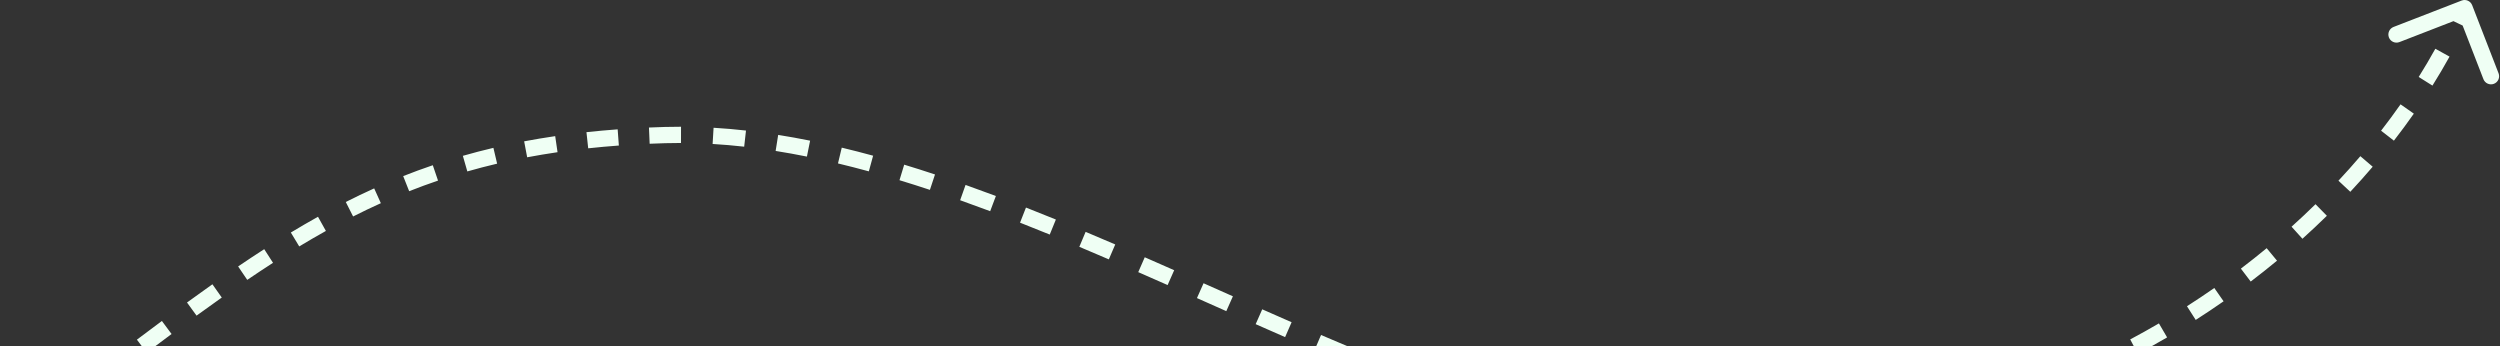 <svg width="462" height="64" viewBox="0 0 462 64" fill="none" xmlns="http://www.w3.org/2000/svg">
<rect x="0" y="0" width="462" height="64" fill="#333333" stroke="none"/>
<path d="M122.89 24.962L122.847 23.462L122.89 24.962ZM314.566 82.988L314.58 81.488L314.566 82.988ZM454.916 0.102C455.688 -0.197 456.557 0.186 456.856 0.959L461.735 13.546C462.035 14.319 461.651 15.188 460.879 15.487C460.106 15.786 459.237 15.403 458.938 14.63L454.601 3.441L443.412 7.778C442.64 8.077 441.771 7.694 441.472 6.922C441.172 6.149 441.556 5.28 442.328 4.981L454.916 0.102ZM0.891 82.988L0 81.781C0.783 81.203 1.559 80.63 2.328 80.06L3.221 81.264L4.115 82.469C3.344 83.041 2.566 83.616 1.781 84.195L0.891 82.988ZM7.833 77.826L6.934 76.626C8.493 75.458 10.023 74.307 11.527 73.173L12.43 74.371L13.333 75.569C11.827 76.704 10.295 77.857 8.732 79.027L7.833 77.826ZM17.015 70.906L16.11 69.71C17.664 68.534 19.192 67.377 20.695 66.24L21.6 67.436L22.505 68.633C21.002 69.769 19.476 70.925 17.921 72.102L17.015 70.906ZM26.202 63.966L25.301 62.767C26.862 61.593 28.4 60.443 29.919 59.316L30.812 60.52L31.706 61.725C30.194 62.847 28.661 63.994 27.103 65.165L26.202 63.966ZM35.442 57.116L34.559 55.903C36.14 54.753 37.703 53.63 39.254 52.535L40.119 53.76L40.985 54.985C39.447 56.071 37.896 57.186 36.324 58.329L35.442 57.116ZM44.849 50.48L44.006 49.239C45.62 48.143 47.226 47.078 48.827 46.046L49.64 47.306L50.453 48.567C48.873 49.586 47.288 50.637 45.692 51.721L44.849 50.48ZM54.524 44.255L53.748 42.971C55.416 41.964 57.086 40.992 58.765 40.057L59.495 41.367L60.225 42.677C58.579 43.594 56.939 44.548 55.299 45.539L54.524 44.255ZM64.576 38.665L63.899 37.326C65.632 36.45 67.379 35.612 69.148 34.814L69.765 36.181L70.382 37.548C68.655 38.328 66.948 39.146 65.254 40.003L64.576 38.665ZM75.061 33.939L74.51 32.544C76.304 31.834 78.126 31.164 79.981 30.534L80.464 31.954L80.946 33.374C79.138 33.989 77.363 34.642 75.613 35.334L75.061 33.939ZM85.949 30.238L85.536 28.796C87.38 28.267 89.26 27.777 91.181 27.324L91.525 28.784L91.869 30.244C89.994 30.686 88.16 31.165 86.362 31.68L85.949 30.238ZM97.141 27.593L96.863 26.119C98.733 25.765 100.644 25.445 102.6 25.158L102.817 26.642L103.034 28.126C101.119 28.407 99.249 28.721 97.42 29.066L97.141 27.593ZM108.538 25.916L108.377 24.425C110.257 24.222 112.178 24.048 114.144 23.903L114.254 25.399L114.364 26.895C112.431 27.037 110.544 27.208 108.699 27.408L108.538 25.916ZM119.992 25.066L119.927 23.567C120.89 23.526 121.863 23.491 122.847 23.462L122.89 24.962L122.933 26.461C121.963 26.489 121.004 26.524 120.056 26.565L119.992 25.066ZM122.89 24.962L122.847 23.462C123.847 23.434 124.849 23.42 125.853 23.422L125.85 24.922L125.847 26.422C124.873 26.421 123.902 26.433 122.933 26.461L122.89 24.962ZM131.78 25.107L131.869 23.61C133.858 23.728 135.855 23.901 137.858 24.125L137.692 25.615L137.525 27.106C135.571 26.888 133.626 26.72 131.691 26.605L131.78 25.107ZM143.572 26.412L143.807 24.931C145.768 25.242 147.735 25.598 149.708 25.995L149.412 27.465L149.116 28.936C147.182 28.547 145.255 28.198 143.337 27.894L143.572 26.412ZM155.208 28.743L155.557 27.285C157.484 27.746 159.417 28.243 161.352 28.772L160.957 30.219L160.561 31.666C158.654 31.144 156.753 30.656 154.859 30.202L155.208 28.743ZM166.66 31.866L167.096 30.431C168.991 31.006 170.889 31.61 172.789 32.239L172.318 33.663L171.847 35.087C169.968 34.465 168.094 33.869 166.224 33.301L166.66 31.866ZM177.934 35.588L178.435 34.174C180.302 34.836 182.17 35.518 184.039 36.219L183.512 37.624L182.985 39.028C181.132 38.333 179.281 37.657 177.433 37.002L177.934 35.588ZM189.051 39.752L189.6 38.356C191.441 39.079 193.283 39.818 195.126 40.569L194.559 41.958L193.992 43.347C192.161 42.6 190.331 41.866 188.503 41.148L189.051 39.752ZM200.041 44.229L200.623 42.847C202.447 43.614 204.272 44.39 206.096 45.175L205.503 46.553L204.911 47.931C203.093 47.149 201.276 46.376 199.46 45.612L200.041 44.229ZM210.949 48.916L211.55 47.542C213.364 48.335 215.177 49.134 216.989 49.935L216.382 51.307L215.775 52.679C213.967 51.879 212.157 51.082 210.347 50.29L210.949 48.916ZM221.807 53.714L222.417 52.344C224.229 53.15 226.032 53.952 227.839 54.756L227.23 56.127L226.62 57.497C224.817 56.695 223.004 55.888 221.198 55.085L221.807 53.714ZM232.654 58.533L233.26 57.161C235.073 57.962 236.883 58.759 238.689 59.548L238.088 60.922L237.488 62.297C235.677 61.506 233.863 60.707 232.047 59.904L232.654 58.533ZM243.536 63.283L244.128 61.905C245.95 62.687 247.768 63.459 249.581 64.218L249.002 65.602L248.422 66.985C246.6 66.222 244.774 65.447 242.944 64.661L243.536 63.283ZM254.49 67.864L255.054 66.474C256.892 67.219 258.725 67.948 260.55 68.657L260.007 70.055L259.464 71.453C257.623 70.738 255.778 70.004 253.927 69.254L254.49 67.864ZM265.557 72.159L266.076 70.751C267.937 71.438 269.791 72.101 271.635 72.738L271.146 74.156L270.656 75.574C268.79 74.93 266.917 74.259 265.038 73.566L265.557 72.159ZM276.778 76.026L277.233 74.596C279.122 75.197 281.002 75.767 282.871 76.302L282.458 77.744L282.046 79.186C280.147 78.642 278.239 78.064 276.324 77.455L276.778 76.026ZM288.19 79.282L288.554 77.826C290.475 78.306 292.385 78.745 294.28 79.139L293.975 80.608L293.67 82.076C291.733 81.674 289.785 81.226 287.827 80.737L288.19 79.282ZM299.812 81.684L300.049 80.202C301.999 80.514 303.934 80.773 305.852 80.975L305.695 82.467L305.538 83.959C303.563 83.751 301.575 83.485 299.575 83.165L299.812 81.684ZM311.612 82.91L311.677 81.412C312.649 81.454 313.617 81.48 314.58 81.488L314.566 82.988L314.552 84.488C313.555 84.479 312.553 84.452 311.547 84.409L311.612 82.91ZM314.566 82.988L314.58 81.488C315.605 81.498 316.625 81.499 317.64 81.491L317.652 82.991L317.663 84.491C316.631 84.499 315.594 84.498 314.552 84.488L314.566 82.988ZM323.786 82.841L323.724 81.342C325.768 81.257 327.793 81.138 329.798 80.986L329.912 82.481L330.025 83.977C327.986 84.132 325.927 84.254 323.848 84.34L323.786 82.841ZM336.021 81.908L335.854 80.417C337.886 80.19 339.897 79.929 341.886 79.634L342.106 81.118L342.326 82.602C340.301 82.901 338.255 83.168 336.187 83.398L336.021 81.908ZM348.159 80.108L347.886 78.634C349.895 78.261 351.882 77.854 353.844 77.414L354.172 78.878L354.5 80.342C352.501 80.789 350.479 81.204 348.433 81.583L348.159 80.108ZM360.136 77.425L359.754 75.975C361.729 75.454 363.68 74.9 365.604 74.314L366.041 75.749L366.478 77.184C364.517 77.781 362.53 78.345 360.518 78.875L360.136 77.425ZM371.879 73.85L371.387 72.433C373.317 71.764 375.22 71.063 377.094 70.331L377.639 71.729L378.185 73.126C376.275 73.871 374.336 74.586 372.37 75.267L371.879 73.85ZM383.314 69.387L382.715 68.012C384.587 67.196 386.429 66.35 388.24 65.475L388.893 66.826L389.545 68.177C387.699 69.068 385.821 69.931 383.913 70.762L383.314 69.387ZM394.366 64.049L393.662 62.724C395.463 61.765 397.233 60.777 398.969 59.763L399.725 61.058L400.482 62.353C398.712 63.387 396.908 64.394 395.071 65.373L394.366 64.049ZM404.96 57.857L404.152 56.593C405.872 55.494 407.555 54.369 409.203 53.22L410.061 54.45L410.919 55.68C409.239 56.852 407.522 58 405.768 59.121L404.96 57.857ZM415.024 50.836L414.117 49.641C415.744 48.404 417.333 47.145 418.881 45.864L419.837 47.02L420.793 48.175C419.213 49.482 417.592 50.768 415.932 52.03L415.024 50.836ZM424.485 43.008L423.481 41.894C425 40.526 426.475 39.14 427.906 37.736L428.956 38.807L430.007 39.878C428.545 41.311 427.039 42.727 425.489 44.123L424.485 43.008ZM433.239 34.419L432.143 33.395C433.542 31.899 434.892 30.386 436.192 28.862L437.333 29.836L438.475 30.809C437.144 32.368 435.765 33.914 434.336 35.444L433.239 34.419ZM441.209 25.074L440.024 24.155C441.277 22.539 442.476 20.913 443.619 19.281L444.848 20.142L446.076 21.003C444.905 22.675 443.677 24.34 442.394 25.994L441.209 25.074ZM448.246 15.02L446.975 14.223C448.063 12.487 449.089 10.747 450.051 9.009L451.363 9.735L452.675 10.462C451.687 12.248 450.634 14.035 449.517 15.817L448.246 15.02ZM454.178 4.281L452.826 3.633C453.264 2.718 453.684 1.806 454.086 0.895L455.458 1.501L456.83 2.106C456.416 3.046 455.983 3.987 455.531 4.929L454.178 4.281Z" fill="#EFFFF4"/>
</svg>
